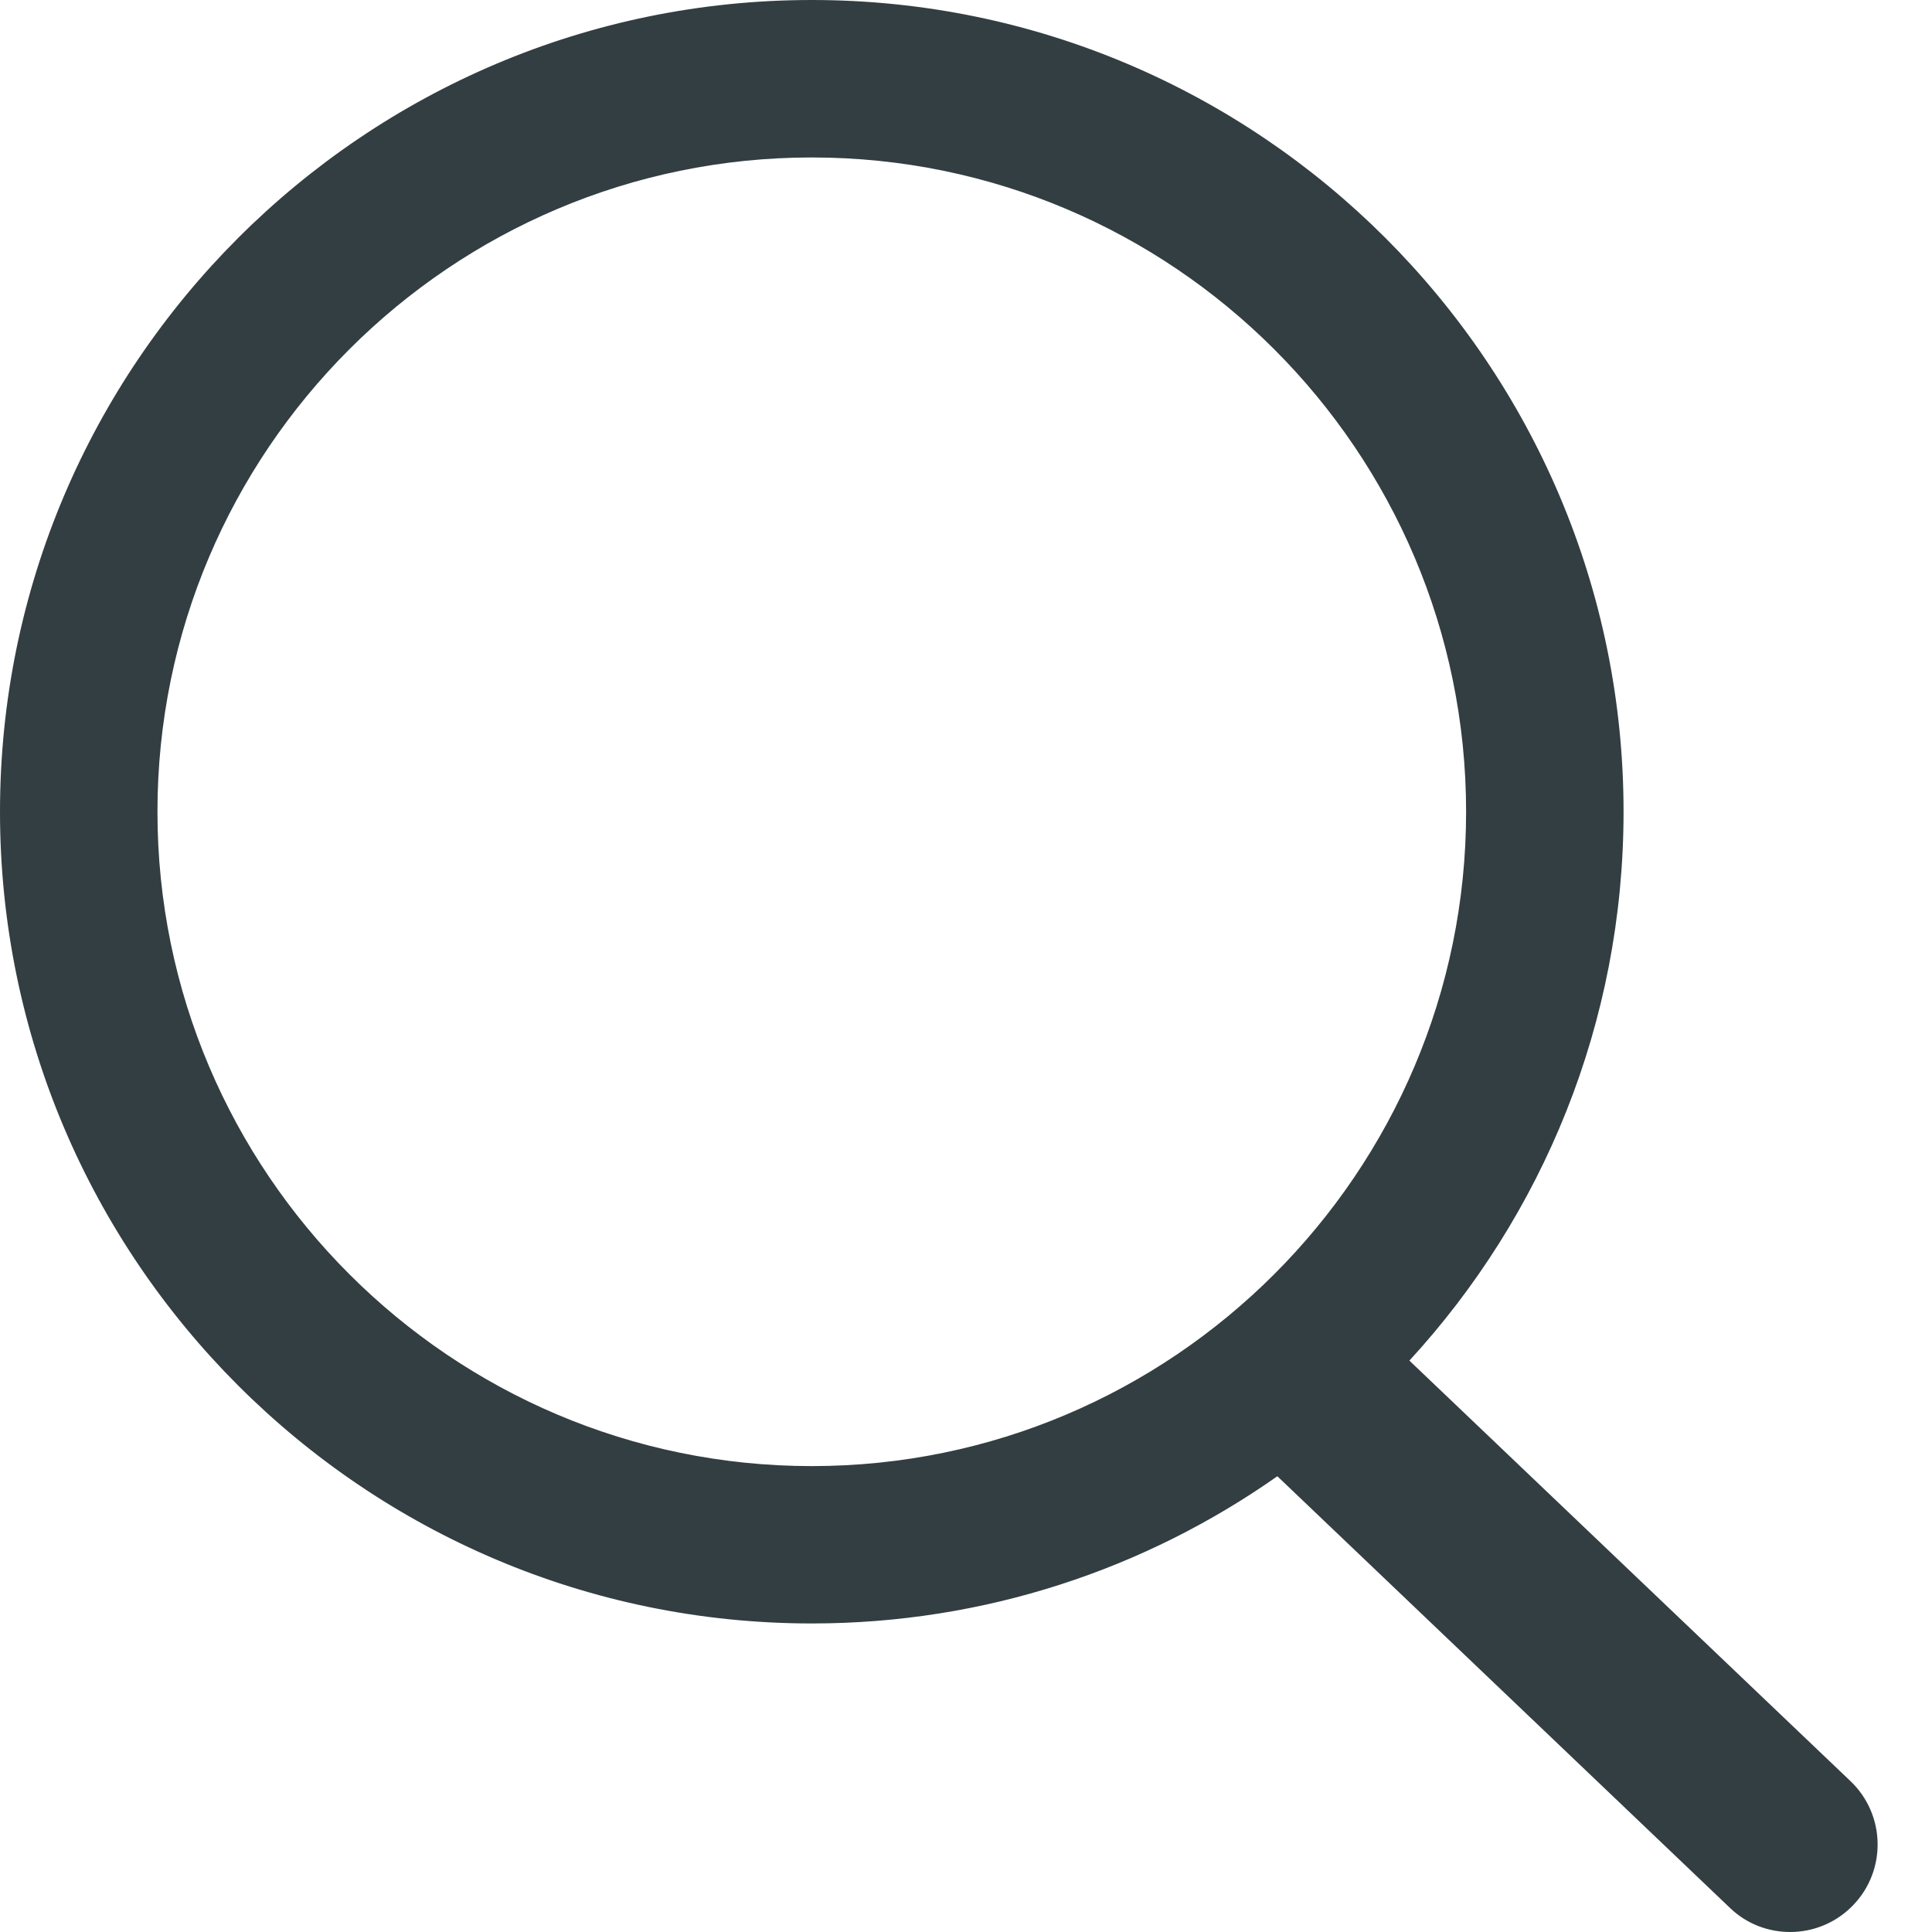 <svg width="20" height="20" viewBox="0 0 20 20" fill="none" xmlns="http://www.w3.org/2000/svg">
<path d="M1.63 8.403C1.63 4.668 4.669 1.63 8.404 1.63C12.138 1.63 15.177 4.668 15.177 8.403C15.177 12.138 12.138 15.177 8.404 15.177C4.669 15.177 1.63 12.138 1.63 8.403ZM19.157 18.439L14.59 14.085C15.966 12.588 16.807 10.592 16.807 8.403C16.807 3.77 13.037 3.37213e-07 8.404 3.37213e-07C3.77 3.37213e-07 0 3.77 0 8.403C0 13.036 3.77 16.806 8.404 16.806C10.195 16.806 11.858 16.242 13.223 15.282L17.908 19.75C18.082 19.918 18.307 20 18.532 20C18.77 20 19.009 19.906 19.187 19.719C19.532 19.357 19.518 18.784 19.157 18.439Z" fill="#333E42"/>
</svg>
